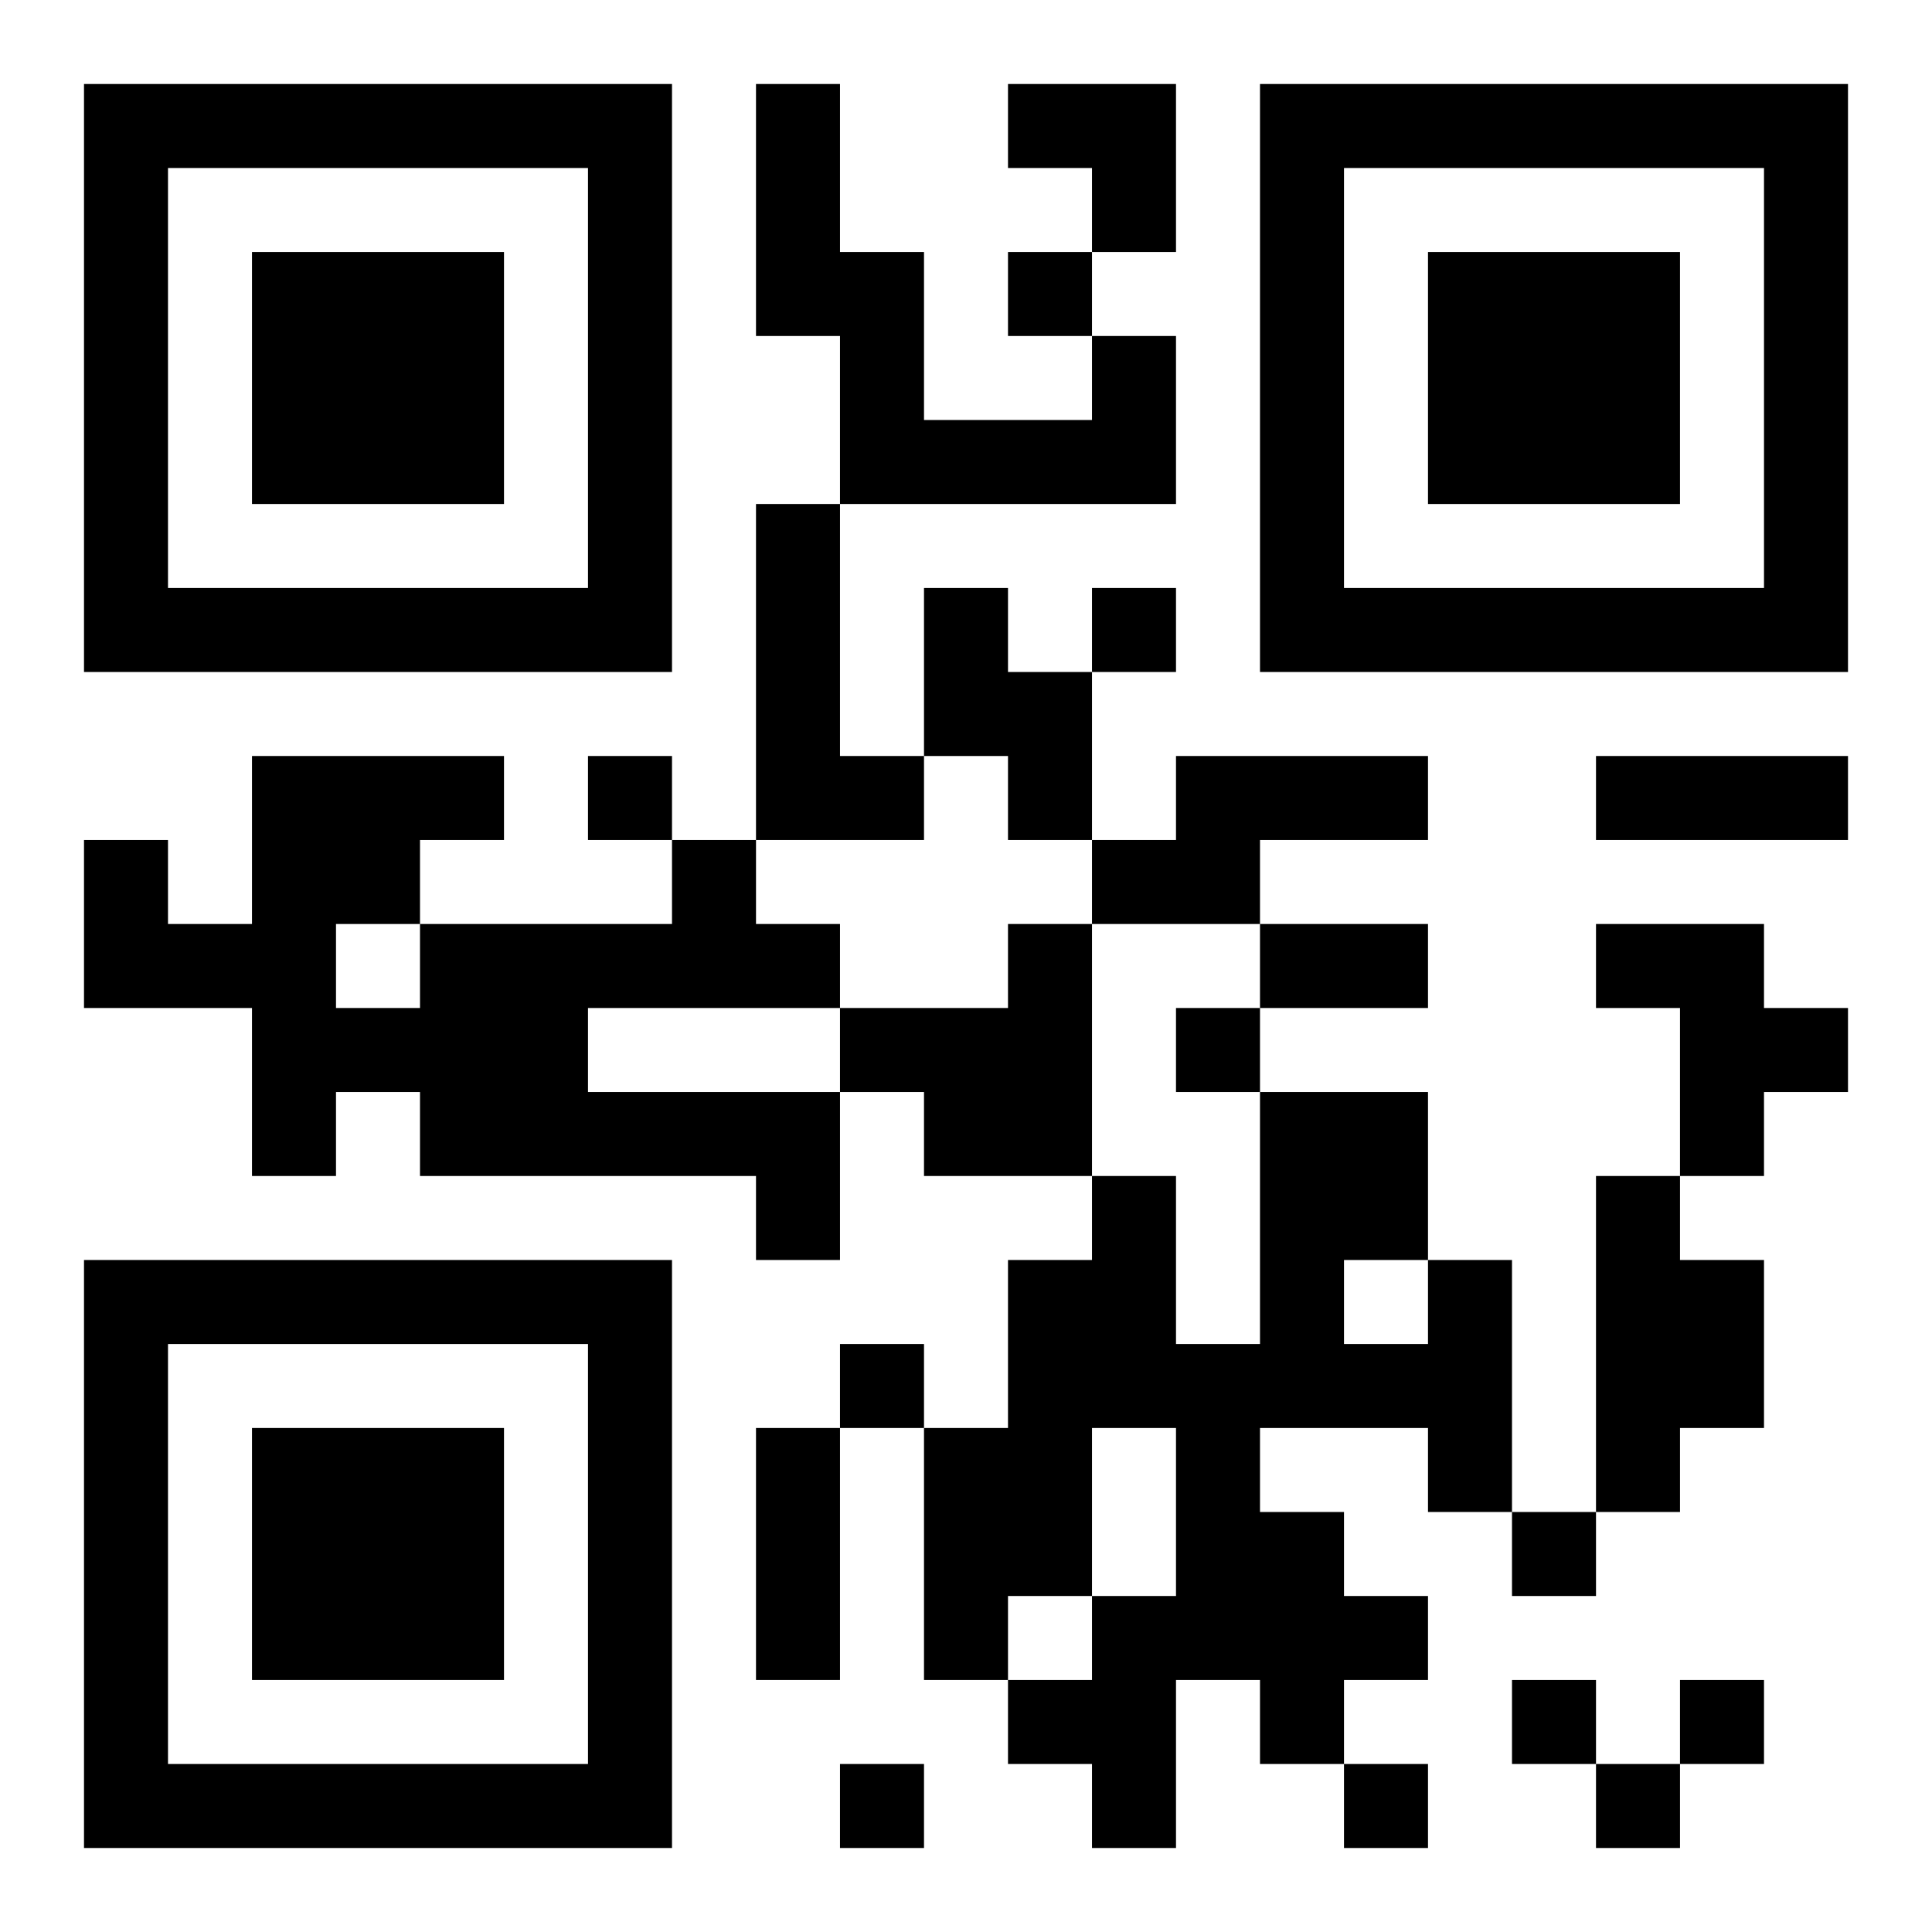 <?xml version="1.0" encoding="UTF-8"?>
<!DOCTYPE svg PUBLIC "-//W3C//DTD SVG 1.1//EN" "http://www.w3.org/Graphics/SVG/1.1/DTD/svg11.dtd">
<svg xmlns="http://www.w3.org/2000/svg" version="1.1" viewBox="0 0 23 23" stroke="none">
	<rect width="100%" height="100%" fill="#ffffff"/>
	<path d="M1,1h7v1h-7z M9,1h1v3h-1z M12,1h2v1h-2z M15,1h7v1h-7z M1,2h1v6h-1z M7,2h1v6h-1z M13,2h1v1h-1z M15,2h1v6h-1z M21,2h1v6h-1z M3,3h3v3h-3z M10,3h1v3h-1z M12,3h1v1h-1z M17,3h3v3h-3z M13,4h1v2h-1z M11,5h2v1h-2z M9,6h1v4h-1z M2,7h5v1h-5z M11,7h1v2h-1z M13,7h1v1h-1z M16,7h5v1h-5z M12,8h1v2h-1z M3,9h1v5h-1z M4,9h2v1h-2z M7,9h1v1h-1z M10,9h1v1h-1z M14,9h3v1h-3z M19,9h3v1h-3z M1,10h1v2h-1z M4,10h1v1h-1z M8,10h1v2h-1z M13,10h2v1h-2z M2,11h1v1h-1z M5,11h2v3h-2z M7,11h1v1h-1z M9,11h1v1h-1z M12,11h1v3h-1z M15,11h2v1h-2z M19,11h2v1h-2z M4,12h1v1h-1z M10,12h2v1h-2z M14,12h1v1h-1z M20,12h2v1h-2z M7,13h3v1h-3z M11,13h1v1h-1z M15,13h2v2h-2z M20,13h1v1h-1z M9,14h1v1h-1z M13,14h1v3h-1z M19,14h1v4h-1z M1,15h7v1h-7z M12,15h1v4h-1z M15,15h1v2h-1z M17,15h1v3h-1z M20,15h1v2h-1z M1,16h1v6h-1z M7,16h1v6h-1z M10,16h1v1h-1z M14,16h1v4h-1z M16,16h1v1h-1z M3,17h3v3h-3z M9,17h1v3h-1z M11,17h1v3h-1z M15,18h1v3h-1z M18,18h1v1h-1z M13,19h1v3h-1z M16,19h1v1h-1z M12,20h1v1h-1z M18,20h1v1h-1z M20,20h1v1h-1z M2,21h5v1h-5z M10,21h1v1h-1z M16,21h1v1h-1z M19,21h1v1h-1z" fill="#000000"/>
</svg>
